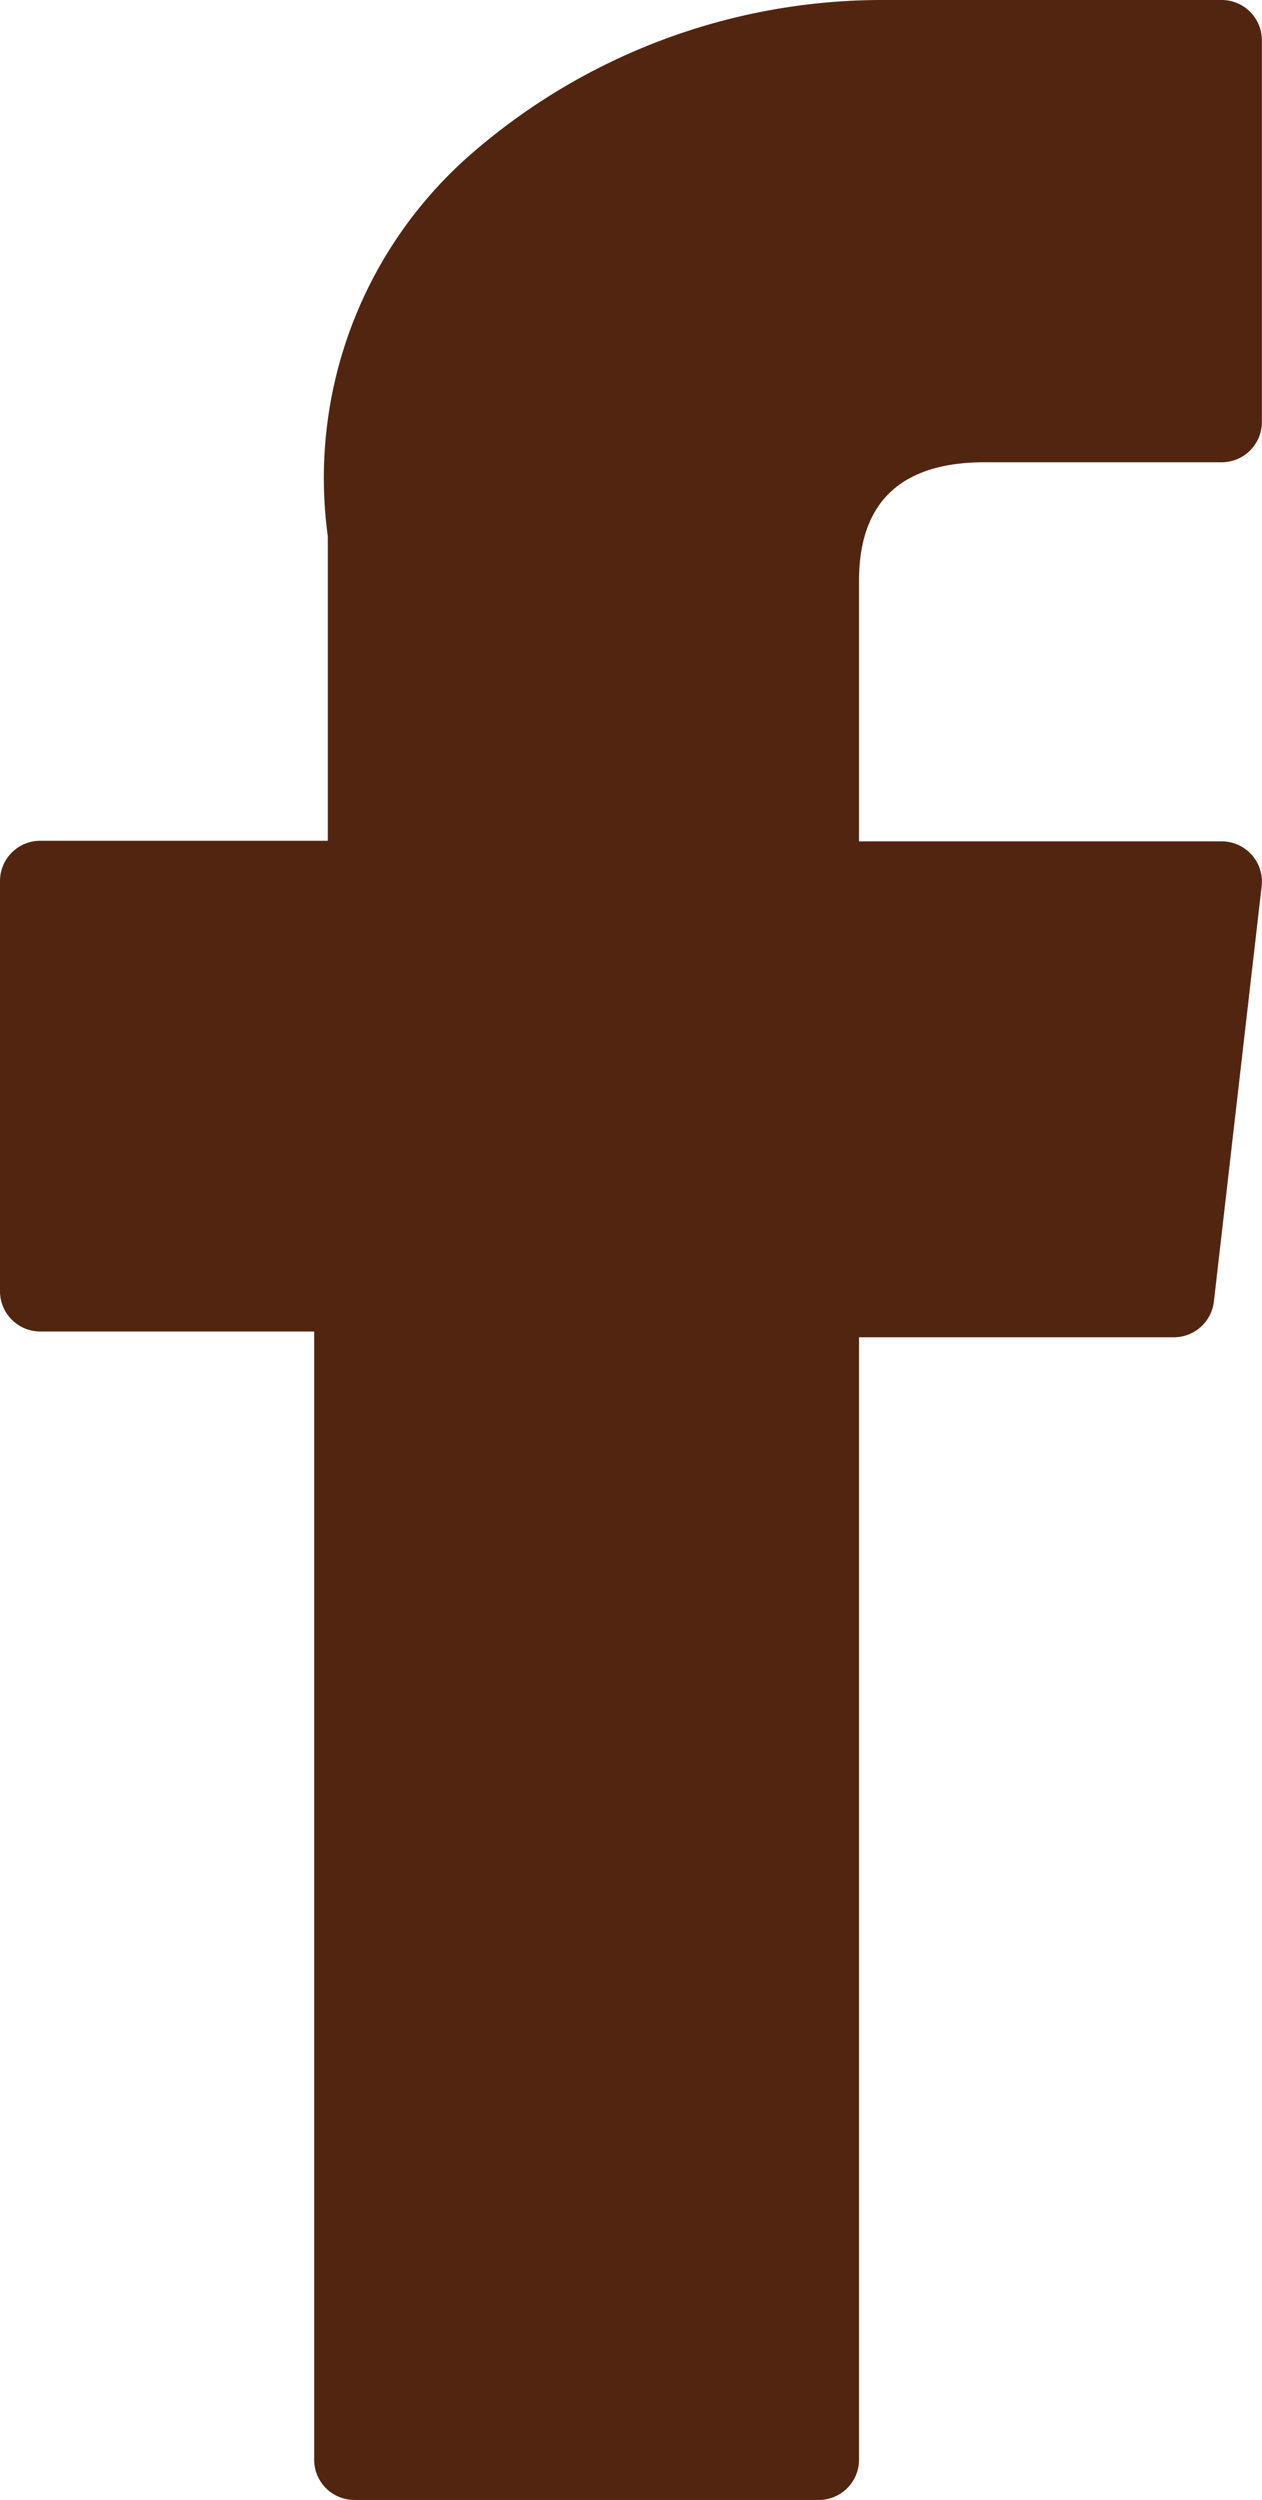 <svg xmlns="http://www.w3.org/2000/svg" width="10.914" height="21.605" viewBox="0 0 10.914 21.605">
  <g id="logo_face" transform="translate(-76.703)">
    <path id="XMLID_835_" d="M77.051,11.507H79.42v9.75a.348.348,0,0,0,.348.348h4.016a.348.348,0,0,0,.348-.348v-9.7h2.723a.349.349,0,0,0,.346-.309l.413-3.589a.348.348,0,0,0-.346-.388H84.132V5.017c0-.678.365-1.022,1.086-1.022h2.05a.348.348,0,0,0,.348-.348V.351A.348.348,0,0,0,87.268,0H84.443c-.02,0-.064,0-.129,0a5.415,5.415,0,0,0-3.541,1.335,3.713,3.713,0,0,0-1.235,3.3V7.266H77.051a.348.348,0,0,0-.348.348v3.544A.348.348,0,0,0,77.051,11.507Z" fill="#522510"/>
  </g>
</svg>
